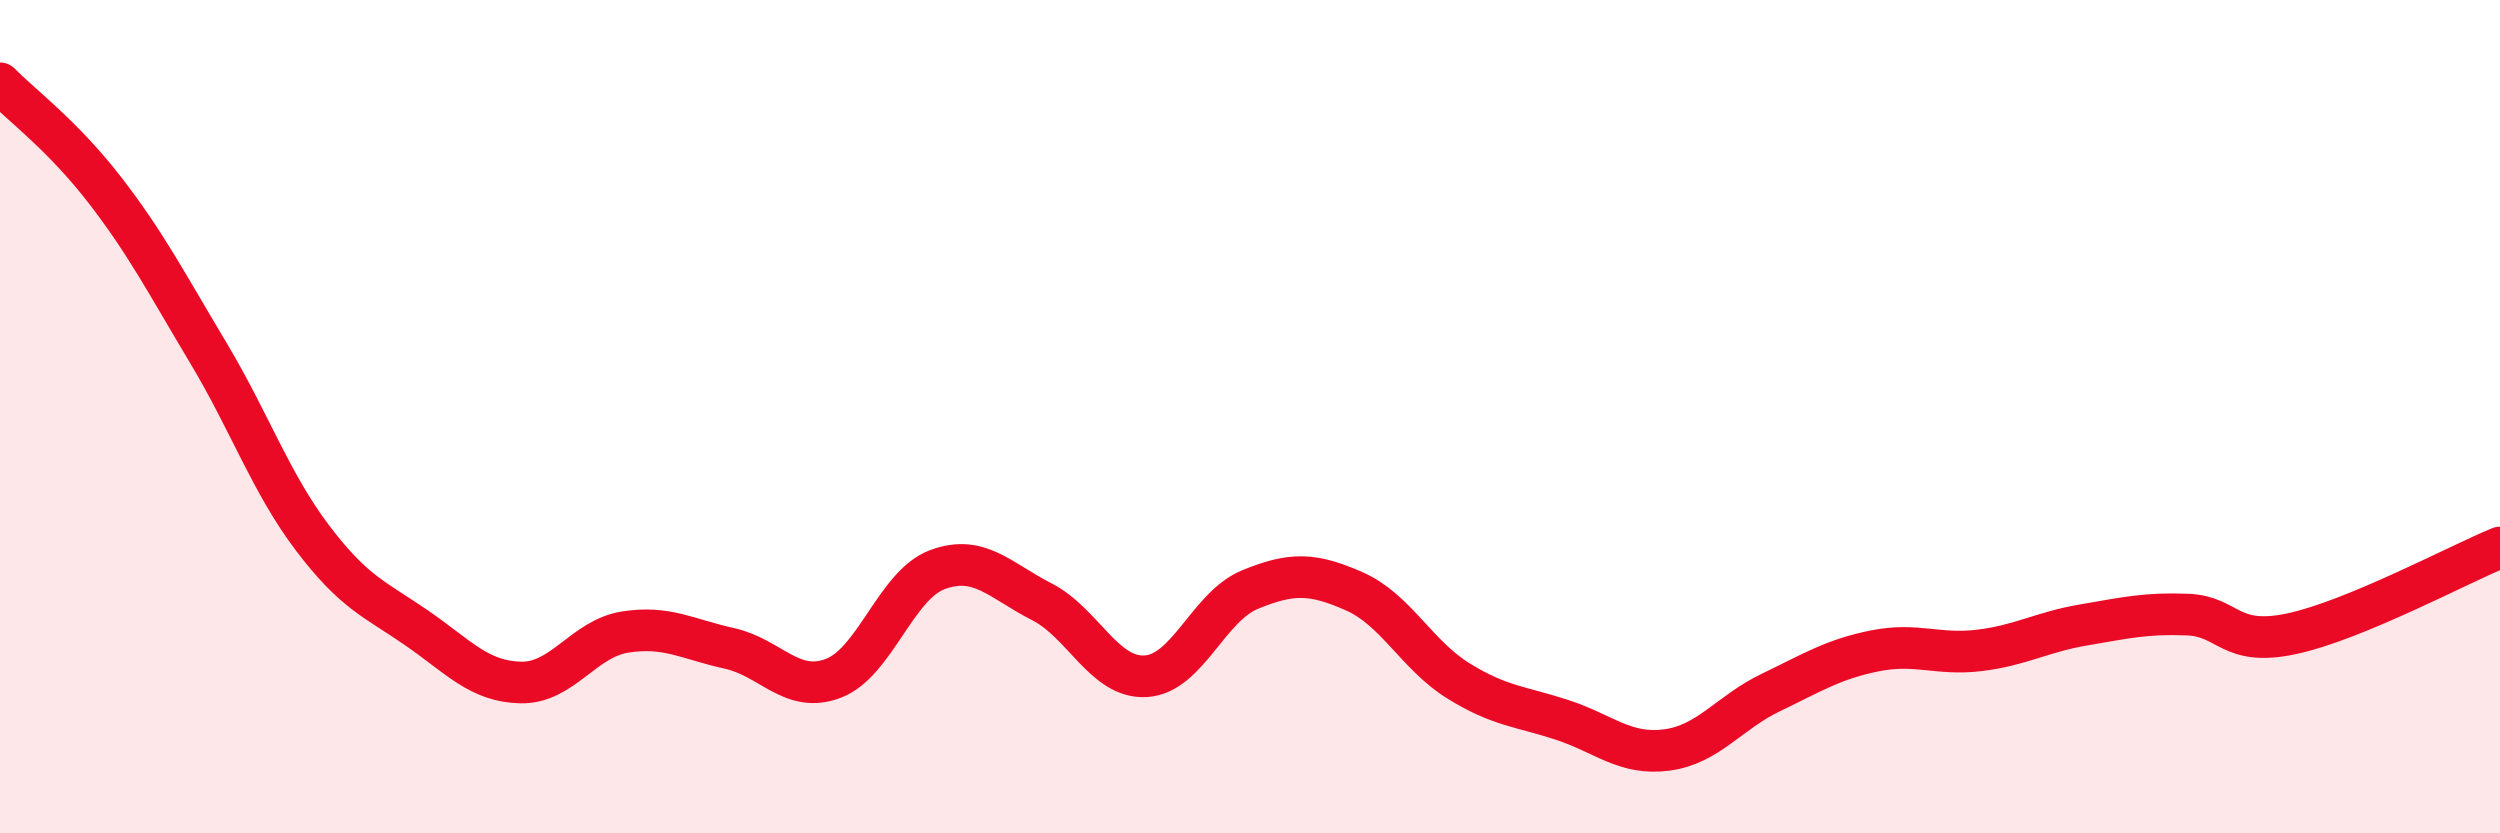 
    <svg width="60" height="20" viewBox="0 0 60 20" xmlns="http://www.w3.org/2000/svg">
      <path
        d="M 0,2 C 0.5,2.51 1.5,3.25 2.5,4.54 C 3.5,5.83 4,6.8 5,8.47 C 6,10.14 6.5,11.59 7.5,12.91 C 8.5,14.23 9,14.38 10,15.07 C 11,15.76 11.5,16.36 12.5,16.38 C 13.5,16.4 14,15.33 15,15.17 C 16,15.01 16.5,15.34 17.5,15.56 C 18.5,15.78 19,16.66 20,16.28 C 21,15.9 21.5,14.04 22.5,13.67 C 23.5,13.3 24,13.93 25,14.44 C 26,14.95 26.5,16.29 27.5,16.23 C 28.5,16.17 29,14.56 30,14.15 C 31,13.74 31.5,13.75 32.5,14.19 C 33.5,14.63 34,15.72 35,16.34 C 36,16.96 36.5,16.95 37.5,17.28 C 38.5,17.61 39,18.13 40,18 C 41,17.87 41.5,17.1 42.5,16.62 C 43.5,16.14 44,15.82 45,15.62 C 46,15.42 46.5,15.73 47.5,15.61 C 48.5,15.49 49,15.17 50,15 C 51,14.83 51.5,14.71 52.5,14.75 C 53.5,14.79 53.5,15.53 55,15.21 C 56.5,14.89 59,13.55 60,13.14L60 20L0 20Z"
        fill="#EB0A25"
        opacity="0.1"
        stroke-linecap="round"
        stroke-linejoin="round"
      />
      <path
        d="M 0,2 C 0.5,2.51 1.5,3.25 2.5,4.54 C 3.5,5.83 4,6.8 5,8.47 C 6,10.14 6.5,11.59 7.5,12.91 C 8.5,14.23 9,14.38 10,15.07 C 11,15.76 11.5,16.36 12.5,16.38 C 13.5,16.4 14,15.33 15,15.17 C 16,15.01 16.5,15.34 17.5,15.56 C 18.5,15.78 19,16.66 20,16.28 C 21,15.9 21.5,14.04 22.5,13.67 C 23.5,13.3 24,13.93 25,14.44 C 26,14.95 26.5,16.29 27.5,16.23 C 28.5,16.17 29,14.56 30,14.15 C 31,13.74 31.5,13.75 32.5,14.19 C 33.5,14.63 34,15.72 35,16.34 C 36,16.96 36.5,16.95 37.5,17.28 C 38.5,17.61 39,18.13 40,18 C 41,17.87 41.5,17.1 42.5,16.62 C 43.5,16.14 44,15.82 45,15.62 C 46,15.42 46.5,15.73 47.5,15.61 C 48.5,15.49 49,15.17 50,15 C 51,14.83 51.5,14.71 52.5,14.75 C 53.5,14.79 53.5,15.53 55,15.21 C 56.5,14.89 59,13.55 60,13.14"
        stroke="#EB0A25"
        stroke-width="1"
        fill="none"
        stroke-linecap="round"
        stroke-linejoin="round"
      />
    </svg>
  